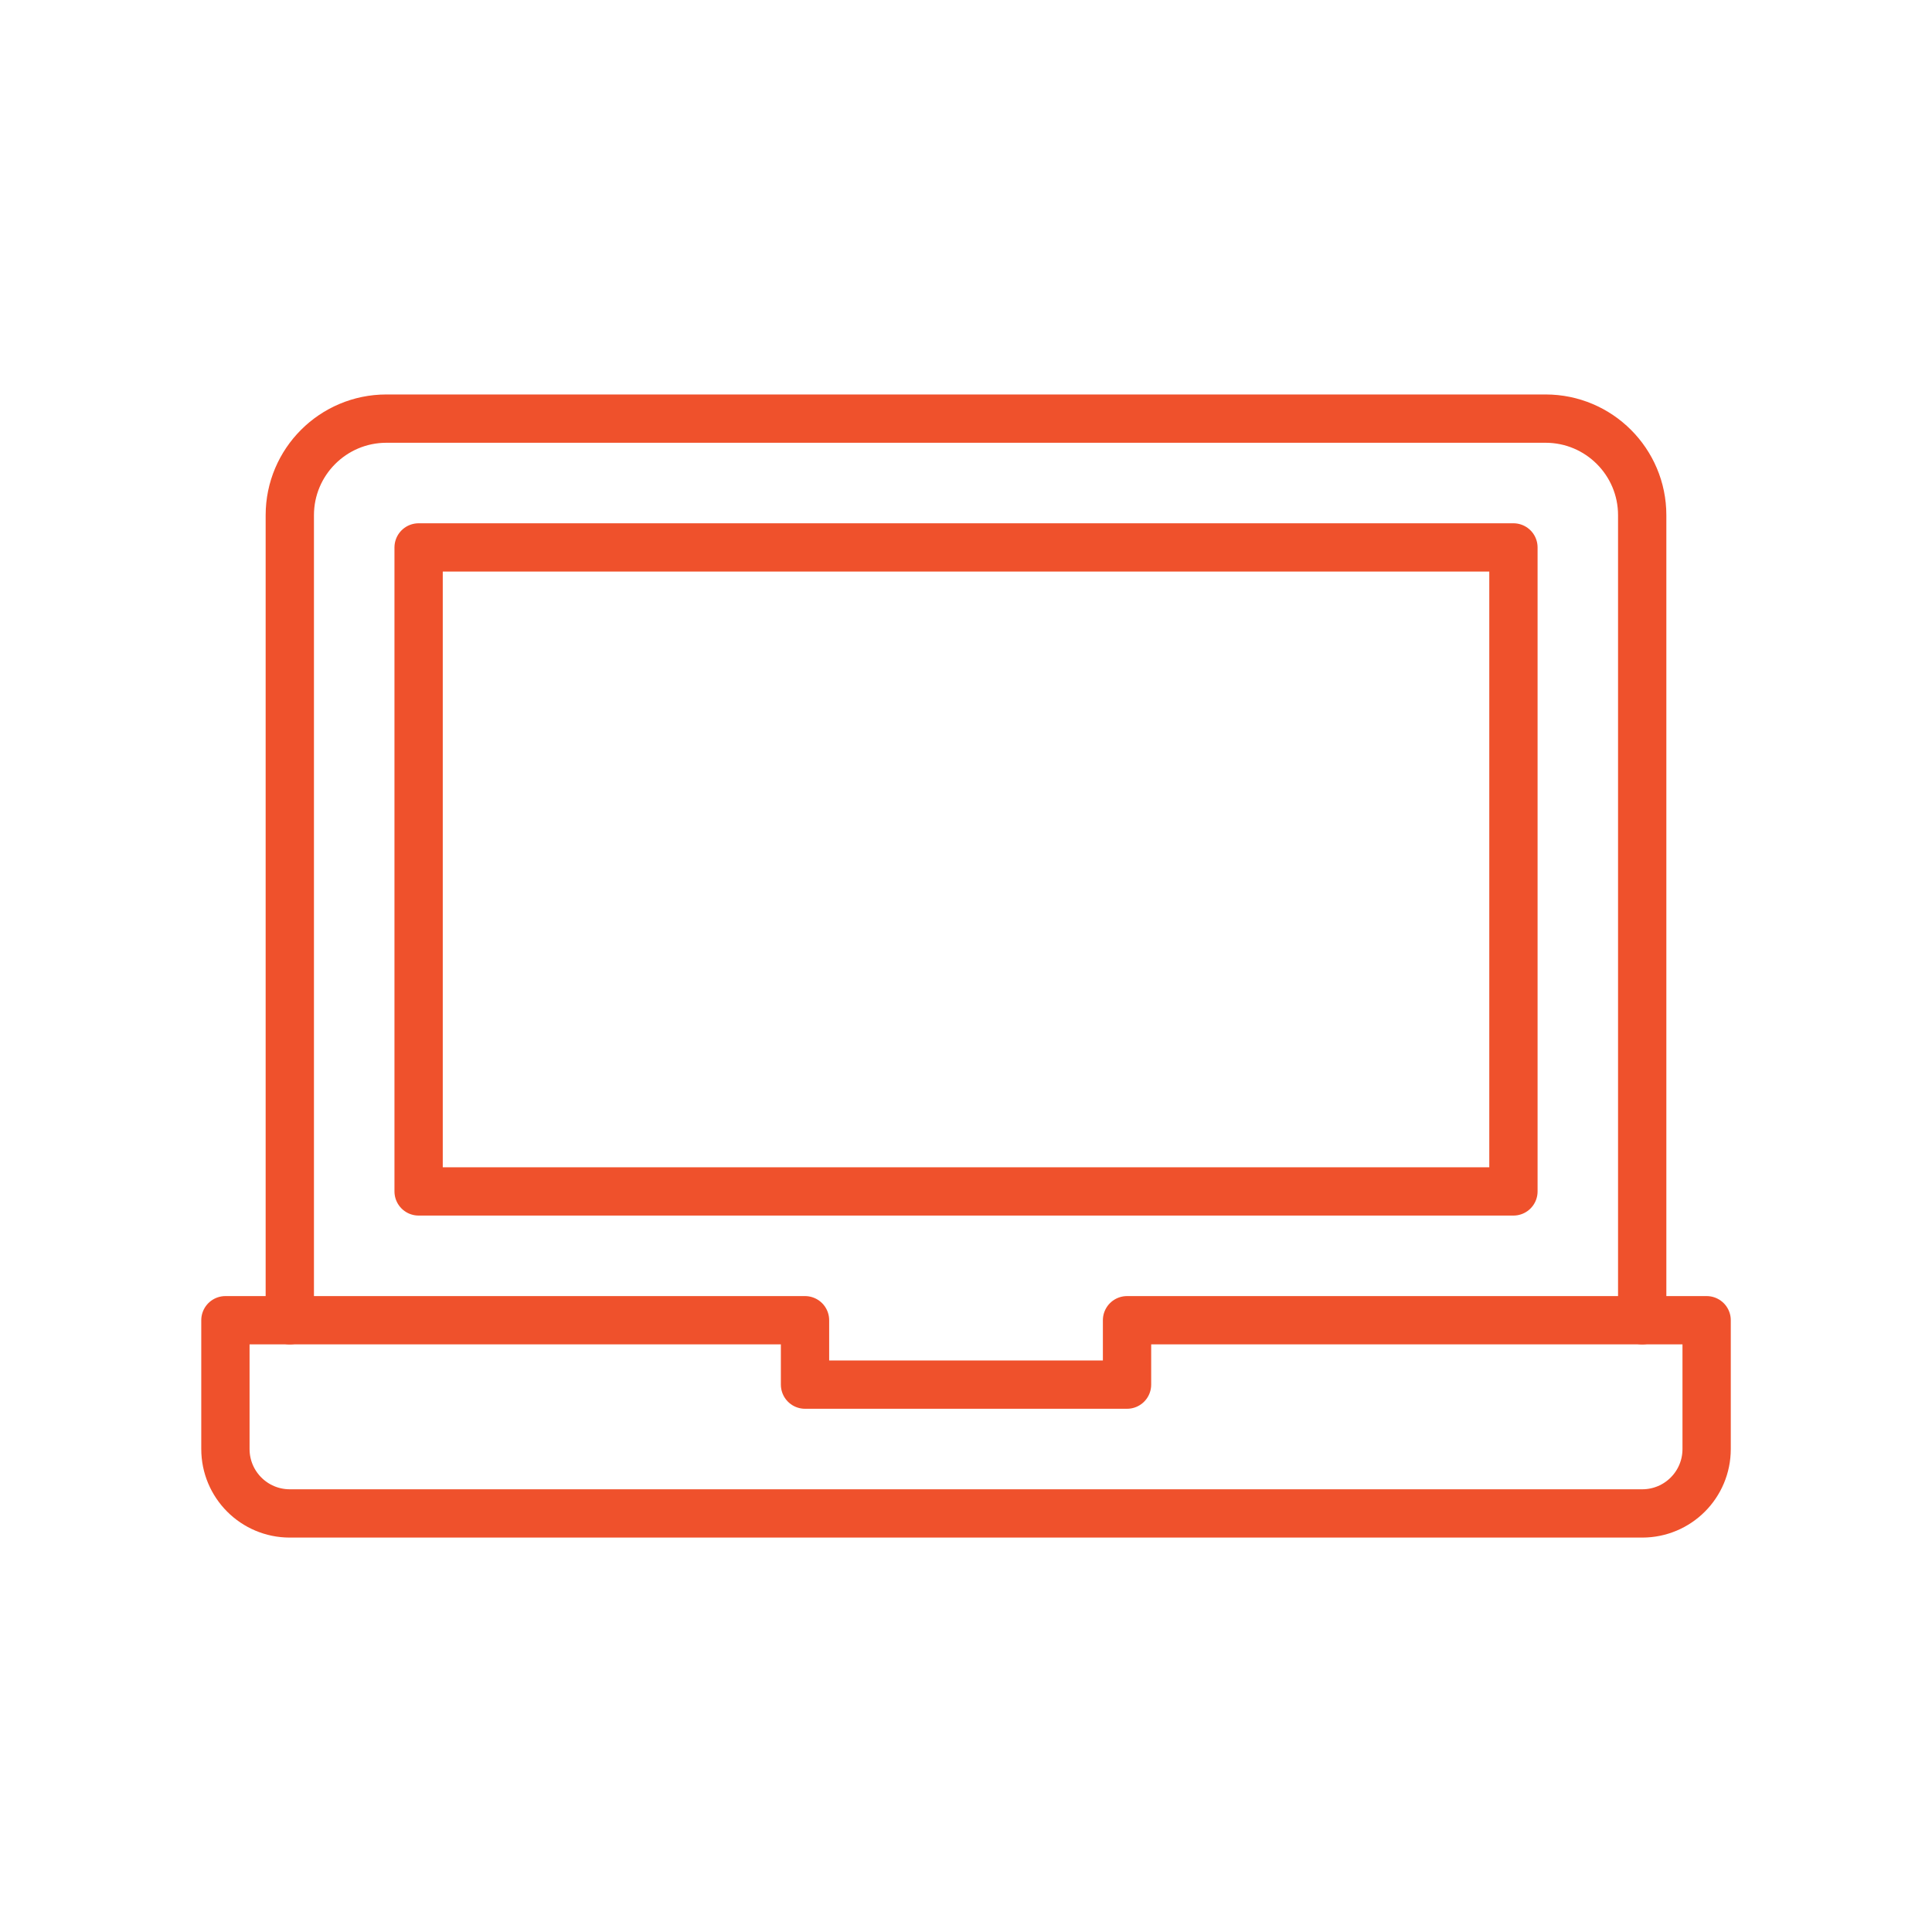 <svg xmlns:xlink="http://www.w3.org/1999/xlink" xmlns="http://www.w3.org/2000/svg" version="1.1" viewBox="0 0 40 40" height="40px" width="40px">
    <title>nav-work-off</title>
    <g stroke-linejoin="round" stroke-linecap="round" fill-rule="evenodd" fill="none" stroke-width="1" stroke="none" id="Symbols">
        <g stroke="#EF512C" transform="translate(-40, 0)" id="Nav-Icons">
            <g transform="translate(40, 0)" id="nav-work-off">
                <g transform="translate(4.667, 8.667)" id="work">
                    <polygon points="26.667 16 15.333 16 4 16 4 2.667 26.667 2.667" id="Stroke-1826"></polygon>
                    <path id="Stroke-1827" d="M1.333,18.667 L1.333,2 C1.333,0.896 2.229,0 3.333,0 L27.333,0 C28.437,0 29.333,0.896 29.333,2 L29.333,18.667"></path>
                    <path id="Stroke-1828" d="M18.667,18.667 L18.667,20 L12,20 L12,18.667 L0,18.667 L0,21.333 C0,22.071 0.597,22.667 1.333,22.667 L29.333,22.667 C30.071,22.667 30.667,22.071 30.667,21.333 L30.667,18.667 L18.667,18.667 L18.667,18.667 Z"></path>
                </g>
            </g>
        </g>
    </g>
</svg>
